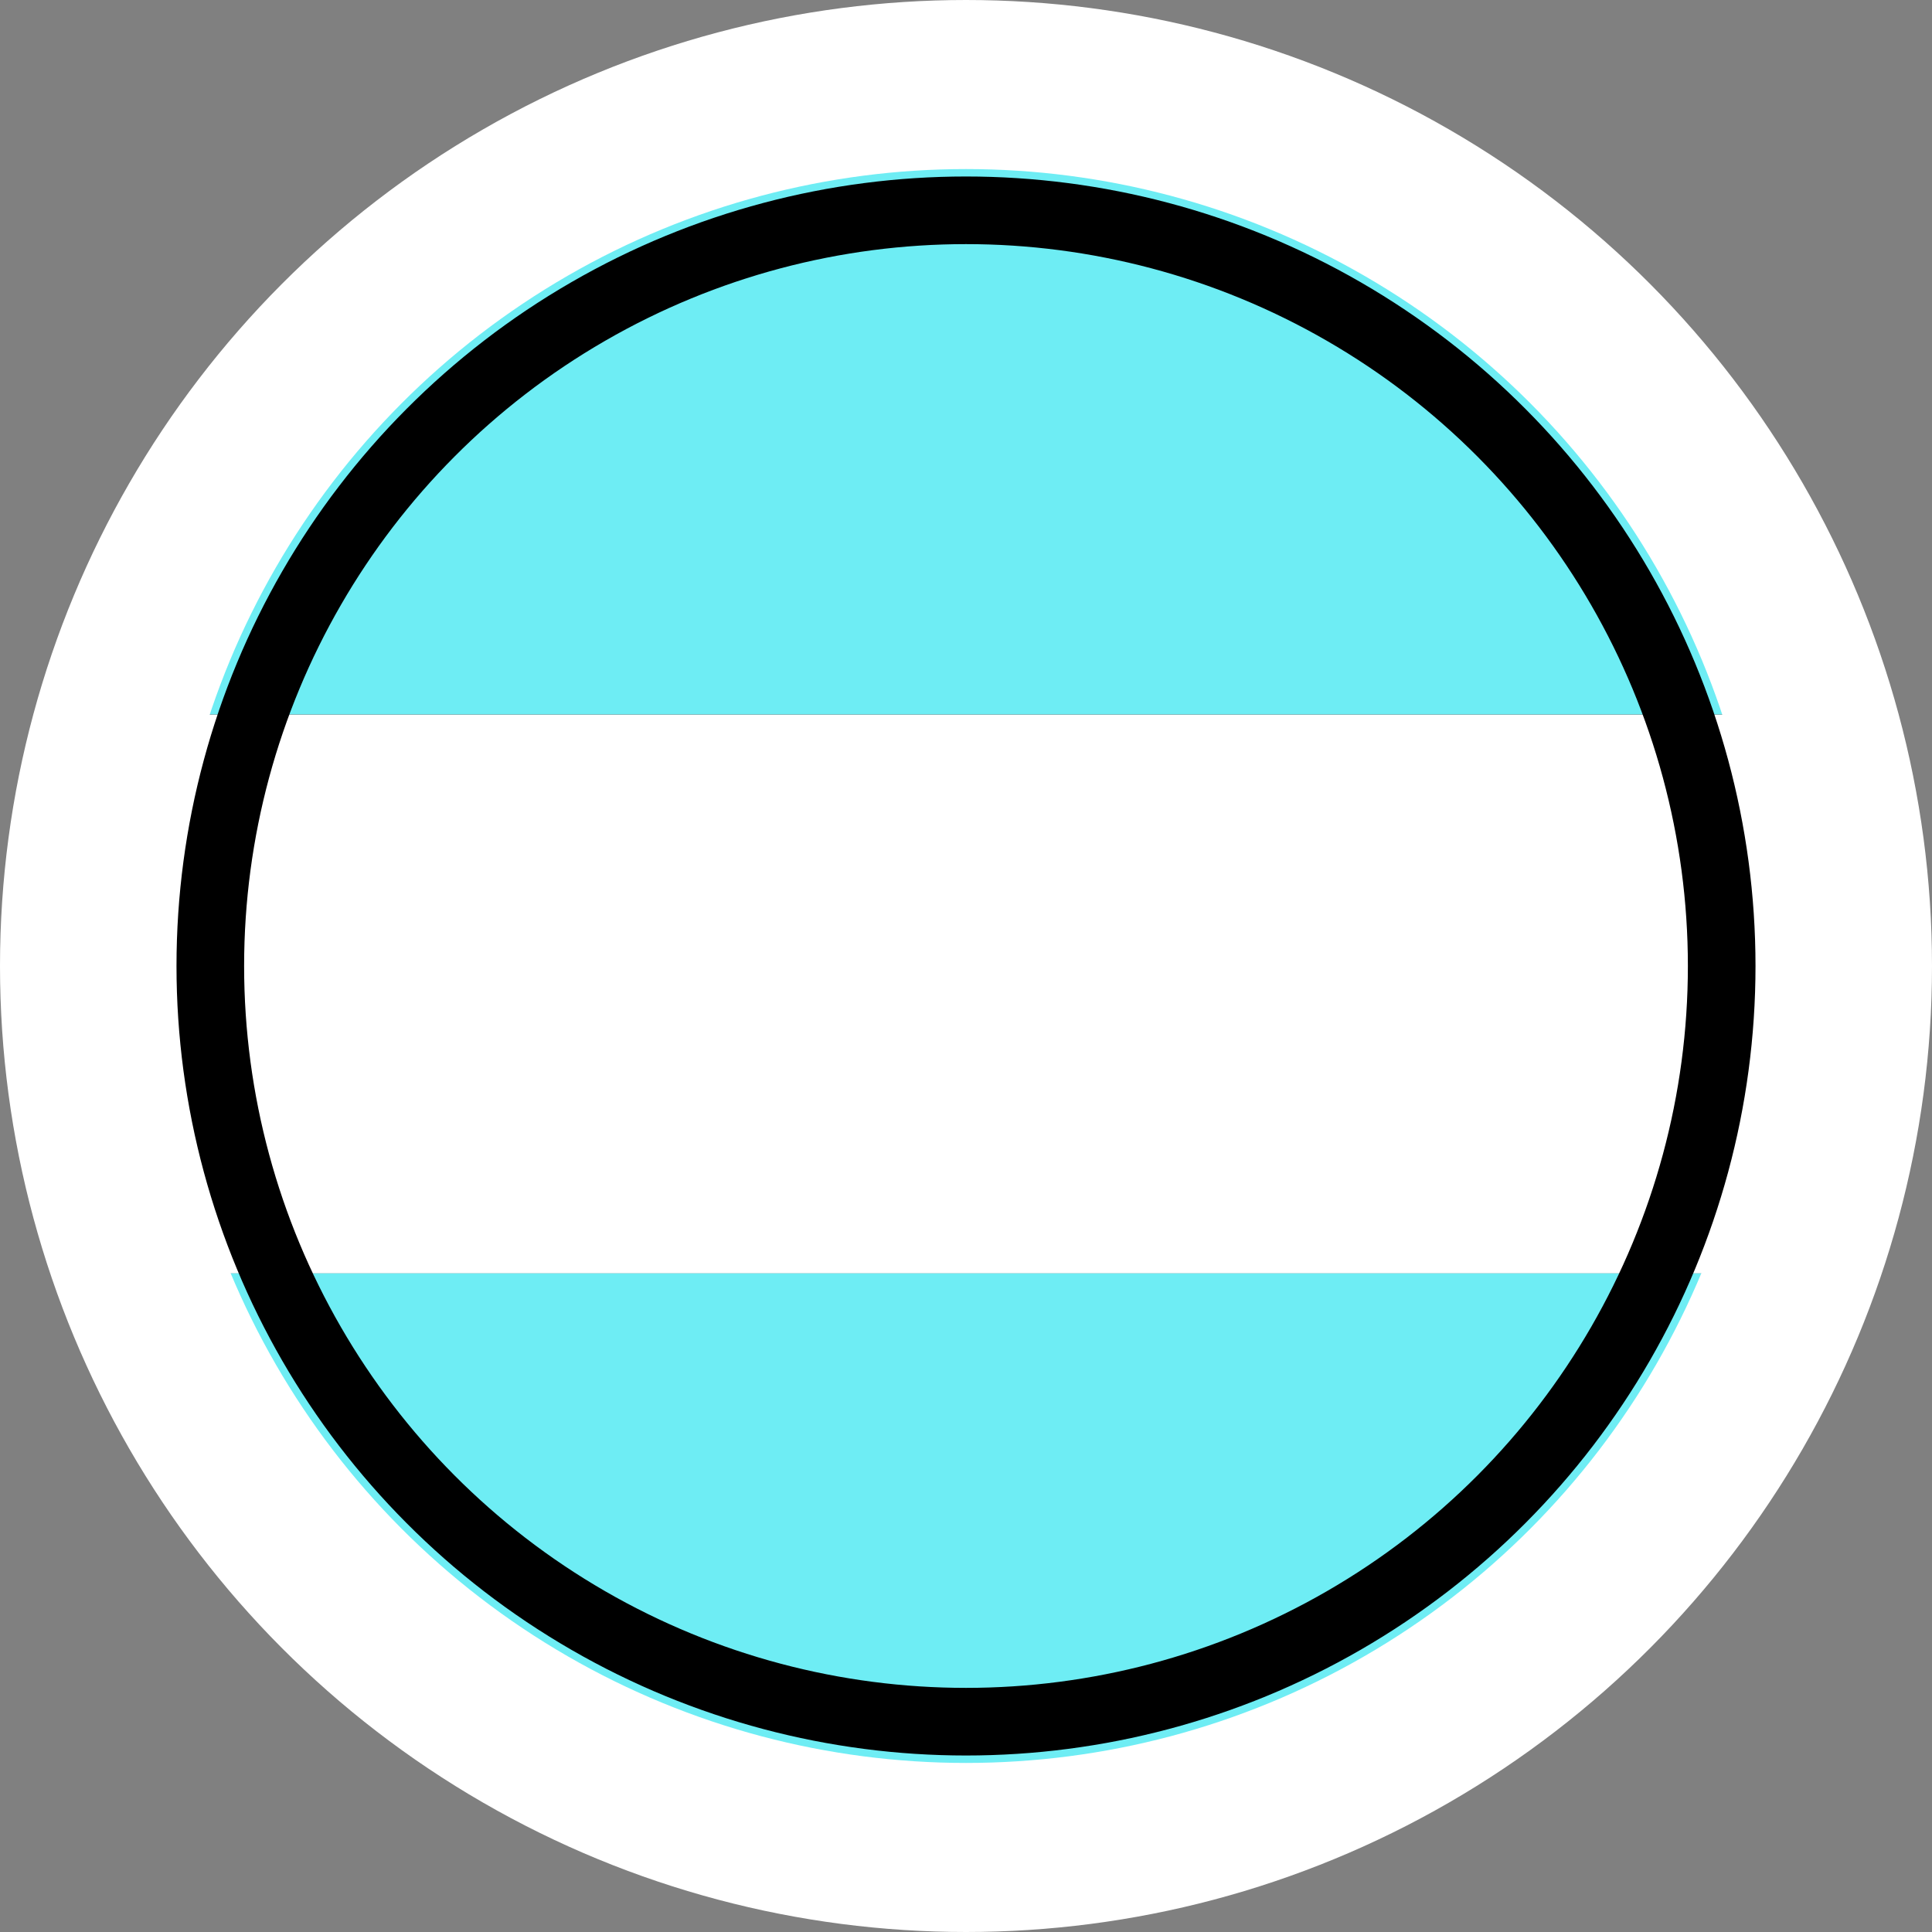 <?xml version="1.0" encoding="UTF-8"?>
<svg id="Capa_2" data-name="Capa 2" xmlns="http://www.w3.org/2000/svg" xmlns:xlink="http://www.w3.org/1999/xlink" viewBox="0 0 57.14 57.14">
  <rect x="0" y="0" width="57.14" height="57.14" fill="#808080" stroke="none"/>
  <defs>
    <style>
      .cls-1 {
        fill: #fff;
      }

      .cls-2 {
        stroke: #fff;
        stroke-width: 5px;
      }

      .cls-2, .cls-3, .cls-4 {
        fill: none;
      }

      .cls-2, .cls-4 {
        stroke-miterlimit: 10;
      }

      .cls-5 {
        fill: #6eedf4;
      }

      .cls-4 {
        stroke: #000;
        stroke-width: 2px;
      }

      .cls-6 {
        clip-path: url(#clippath);
      }
    </style>
    <clipPath id="clippath">
      <circle class="cls-3" cx="28.57" cy="28.57" r="26.07"/>
    </clipPath>
  </defs>
  <g id="Layer_1" data-name="Layer 1">
    <g>
      <g class="cls-6">
        <g>
          <rect class="cls-5" x="-13.58" y="4.61" width="93.78" height="16.52"/>
          <rect class="cls-1" x="-13.58" y="21.14" width="93.78" height="16.52"/>
          <rect class="cls-5" x="-13.58" y="37.66" width="93.78" height="16.52"/>
        </g>
      </g>
      <circle class="cls-2" cx="28.57" cy="28.57" r="26.07"/>
      <circle class="cls-4" cx="28.57" cy="28.57" r="22.35"/>
    </g>
  </g>
</svg>